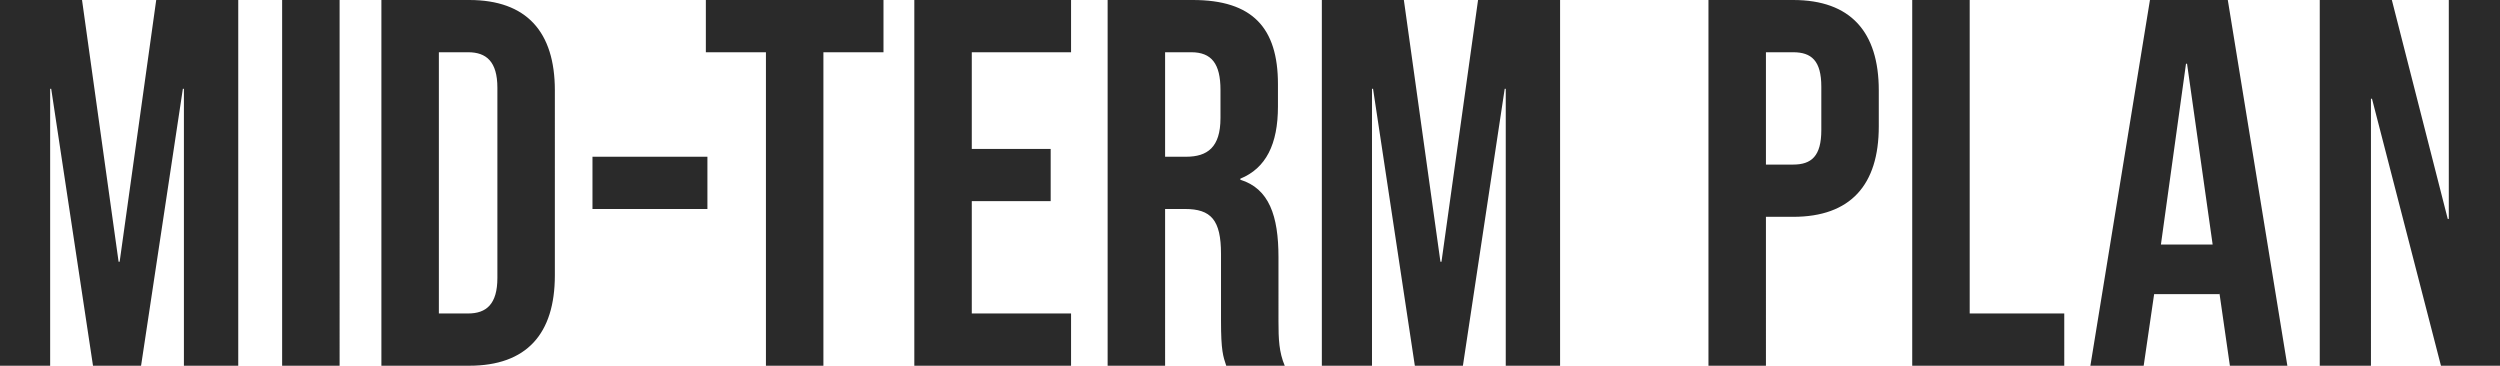 <?xml version="1.0" encoding="utf-8"?>
<!-- Generator: Adobe Illustrator 27.7.0, SVG Export Plug-In . SVG Version: 6.00 Build 0)  -->
<svg version="1.1" id="レイヤー_1" xmlns="http://www.w3.org/2000/svg" xmlns:xlink="http://www.w3.org/1999/xlink" x="0px"
	 y="0px" viewBox="0 0 478.5 70" style="enable-background:new 0 0 478.5 70;" xml:space="preserve">
<style type="text/css">
	.st0{fill-rule:evenodd;clip-rule:evenodd;fill:#2A2A2A;}
</style>
<path class="st0" d="M0,70h9.6V17h0.2l8,53H27l8-53h0.2v53h10.4V0H29.9l-7,50.1h-0.2L15.7,0H0V70z M54,70h11V0H54V70z M73,70h16.8
	c11,0,16.4-6.1,16.4-17.3V17.3C106.2,6.1,100.8,0,89.8,0H73V70z M84,60V10h5.6c3.5,0,5.6,1.8,5.6,6.8v36.4c0,5-2.1,6.8-5.6,6.8H84z
	 M113.4,40h22V30h-22V40z M146.6,70h11V10h11.5V0h-34v10h11.5V70z M175,70h30V60h-19V38.5h15.1v-10H186V10h19V0h-30V70z M212,70h11
	V40h3.8c5,0,6.9,2.1,6.9,8.6v12.8c0,5.7,0.4,6.8,1,8.6h11.2c-1.1-2.6-1.2-5.1-1.2-8.5V49.2c0-7.9-1.8-13.1-7.3-14.8v-0.2
	c4.9-2,7.2-6.6,7.2-13.8v-4.3c0-10.8-4.9-16.1-16.3-16.1H212L212,70L212,70z M223,30V10h5c3.9,0,5.6,2.2,5.6,7.2v5.4
	c0,5.6-2.5,7.4-6.6,7.4L223,30L223,30z M253,70h9.6V17h0.2l8,53h9.2l8-53h0.2v53h10.4V0h-15.7l-7,50.1h-0.2l-7-50.1H253V70z M327,70
	h11V41.5h5.2c11,0,16.4-6.1,16.4-17.3v-6.9c0-11.2-5.4-17.3-16.4-17.3H327V70z M338,31.5V10h5.2c3.5,0,5.4,1.6,5.4,6.6v8.3
	c0,5-1.9,6.6-5.4,6.6L338,31.5L338,31.5z M366,70h29.1V60H377V0h-11V70z M400.1,70h10.2l2-13.7h12.5v-0.2l2,13.9h11L426.4,0h-14.9
	L400.1,70z M413.6,46.8l4.8-34.6h0.2l4.9,34.6H413.6z M444,70h9.8V18.9h0.2L467.2,70h11.3V0h-9.8v41.9h-0.2L457.8,0H444V70z"/>
</svg>